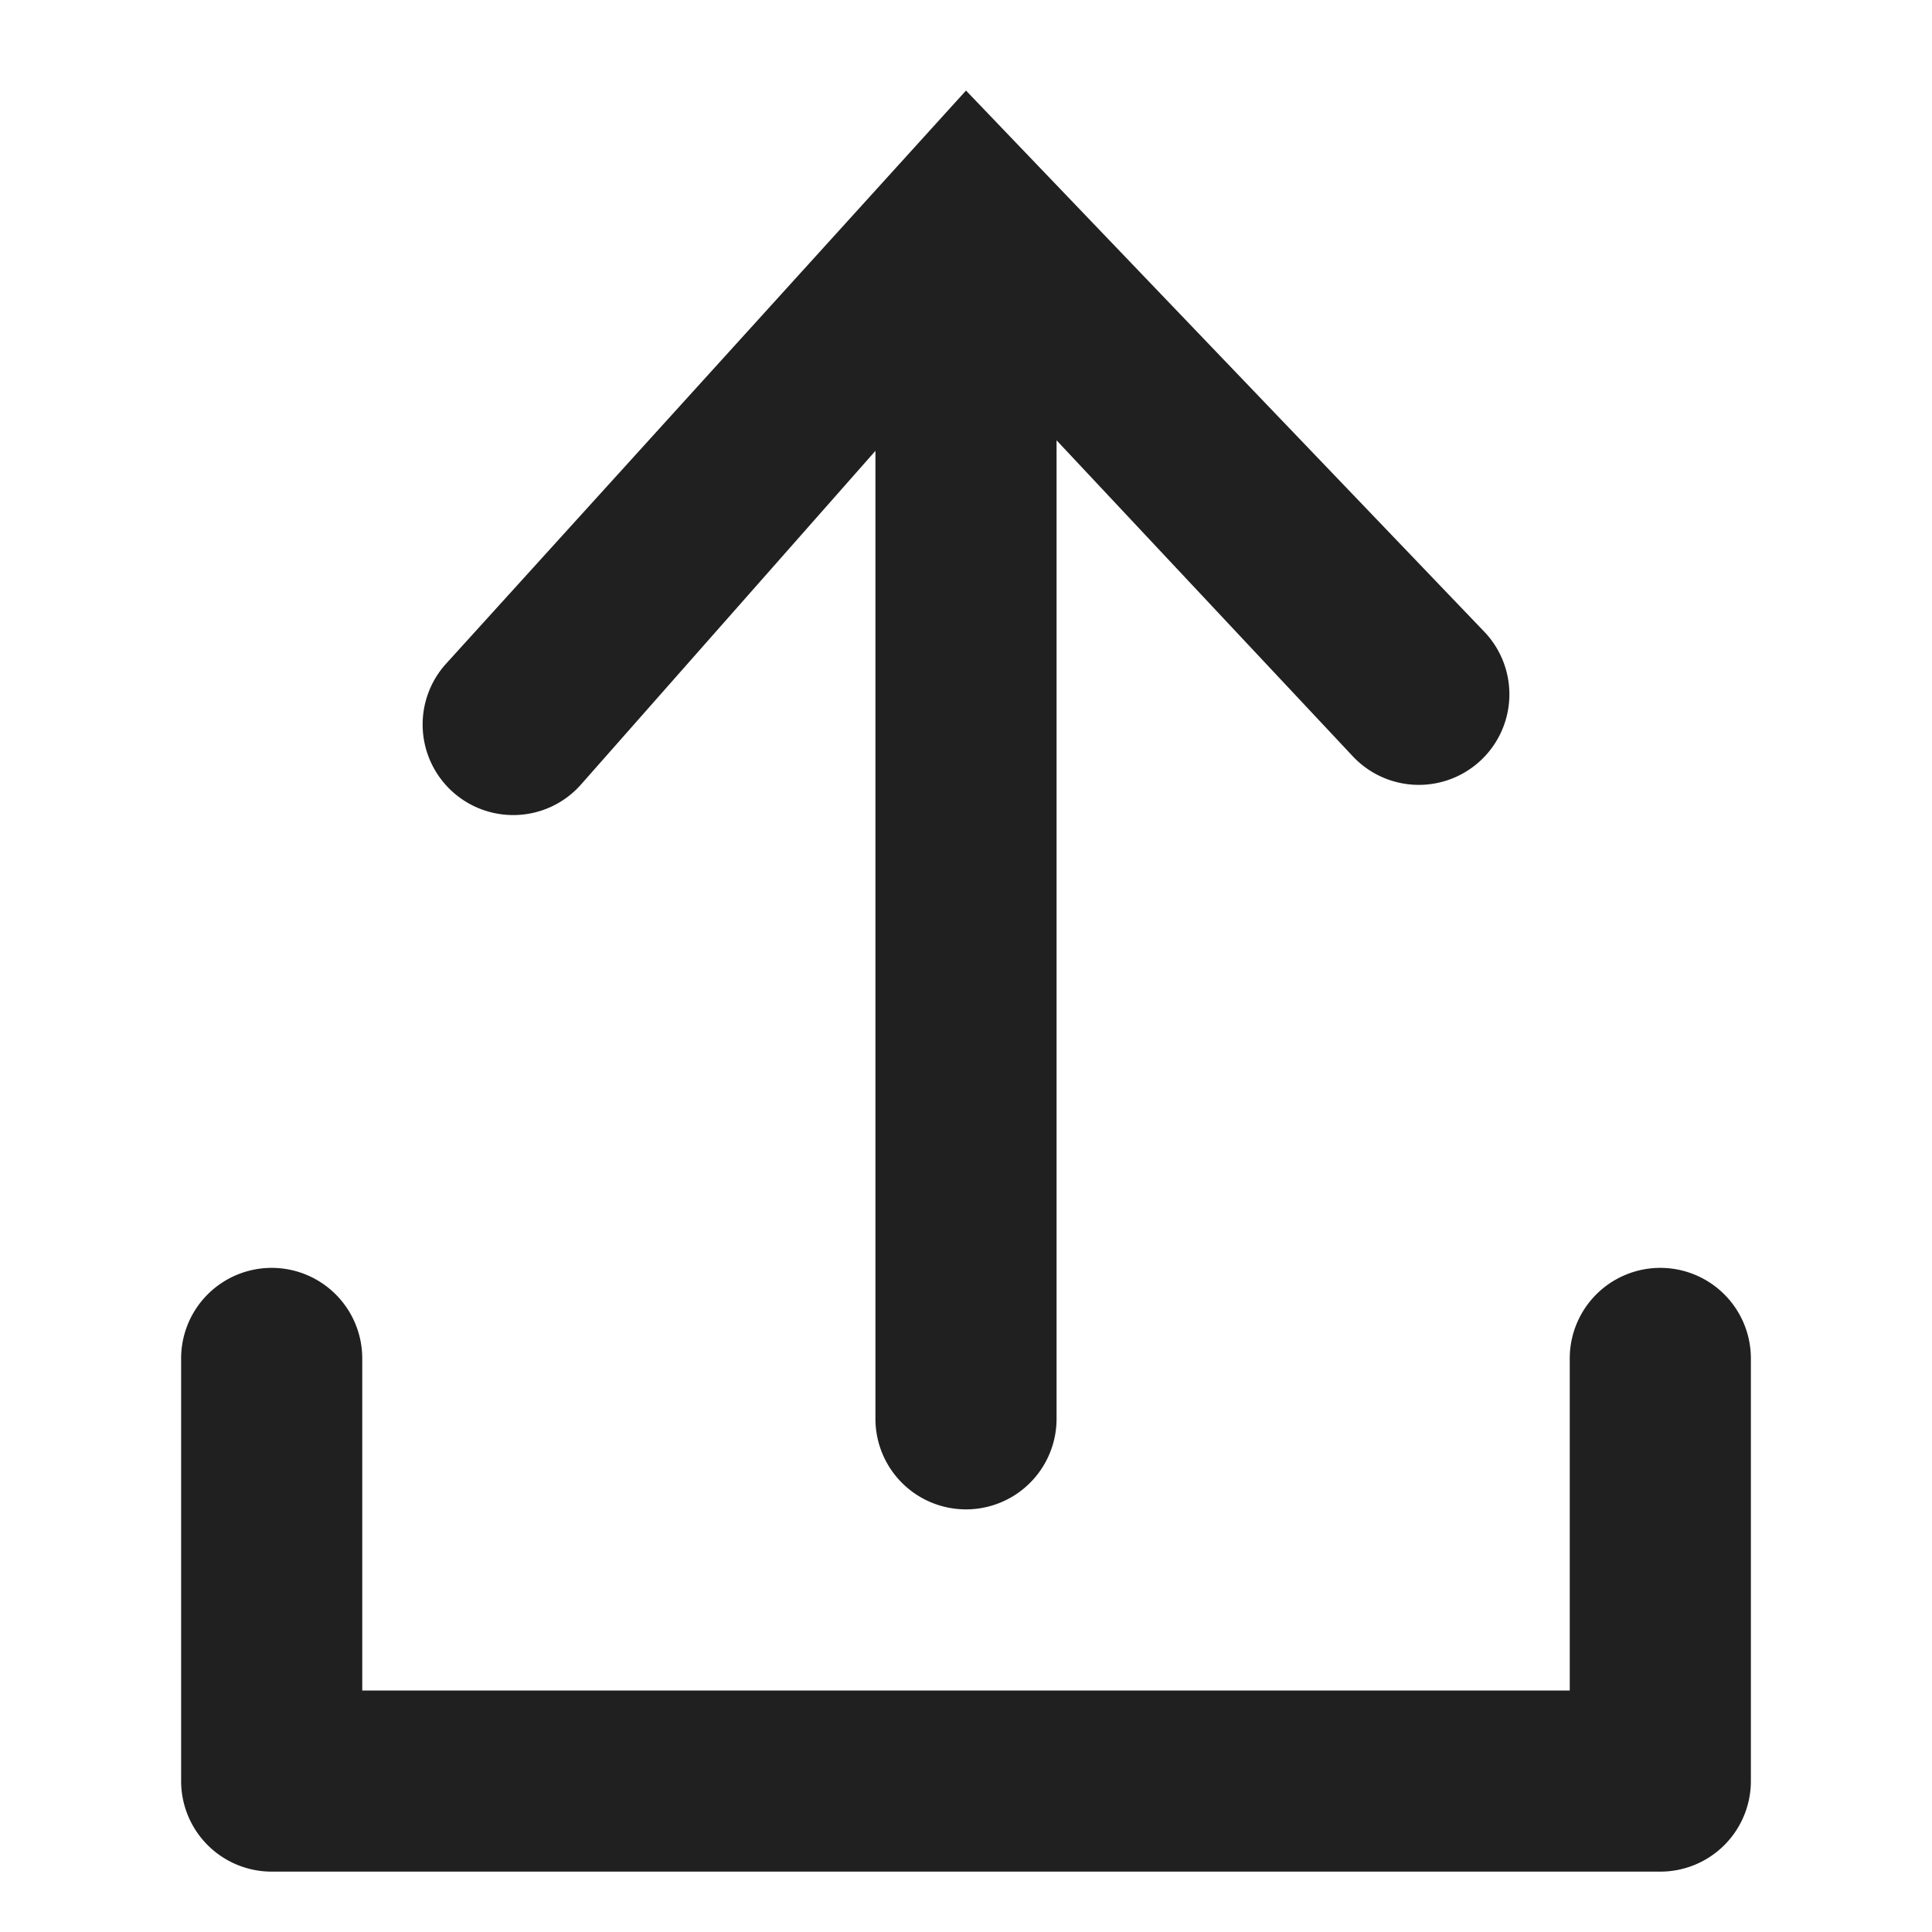<svg xmlns="http://www.w3.org/2000/svg" viewBox="0 0 64 64" aria-labelledby="title"
aria-describedby="desc" role="img" xmlns:xlink="http://www.w3.org/1999/xlink">
  <title>Share</title>
  <desc>A solid styled icon from Orion Icon Library.</desc>
  <path data-name="layer2"
  d="M16.999 27a2.991 2.991 0 0 0 2.25-1.015L29 14.935V47a3 3 0 0 0 6 0V14.586l9.812 10.466a3 3 0 0 0 4.377-4.104L32 3 14.75 22.016A3 3 0 0 0 17 27z"
  fill="#202020"></path>
  <path data-name="layer1" d="M55 42a3 3 0 0 0-3 3v11H12V45a3 3 0 0 0-6 0v14a3 3 0 0 0 3 3h46a3 3 0 0 0 3-3V45a3 3 0 0 0-3-3z"
  fill="#202020"></path>
</svg>